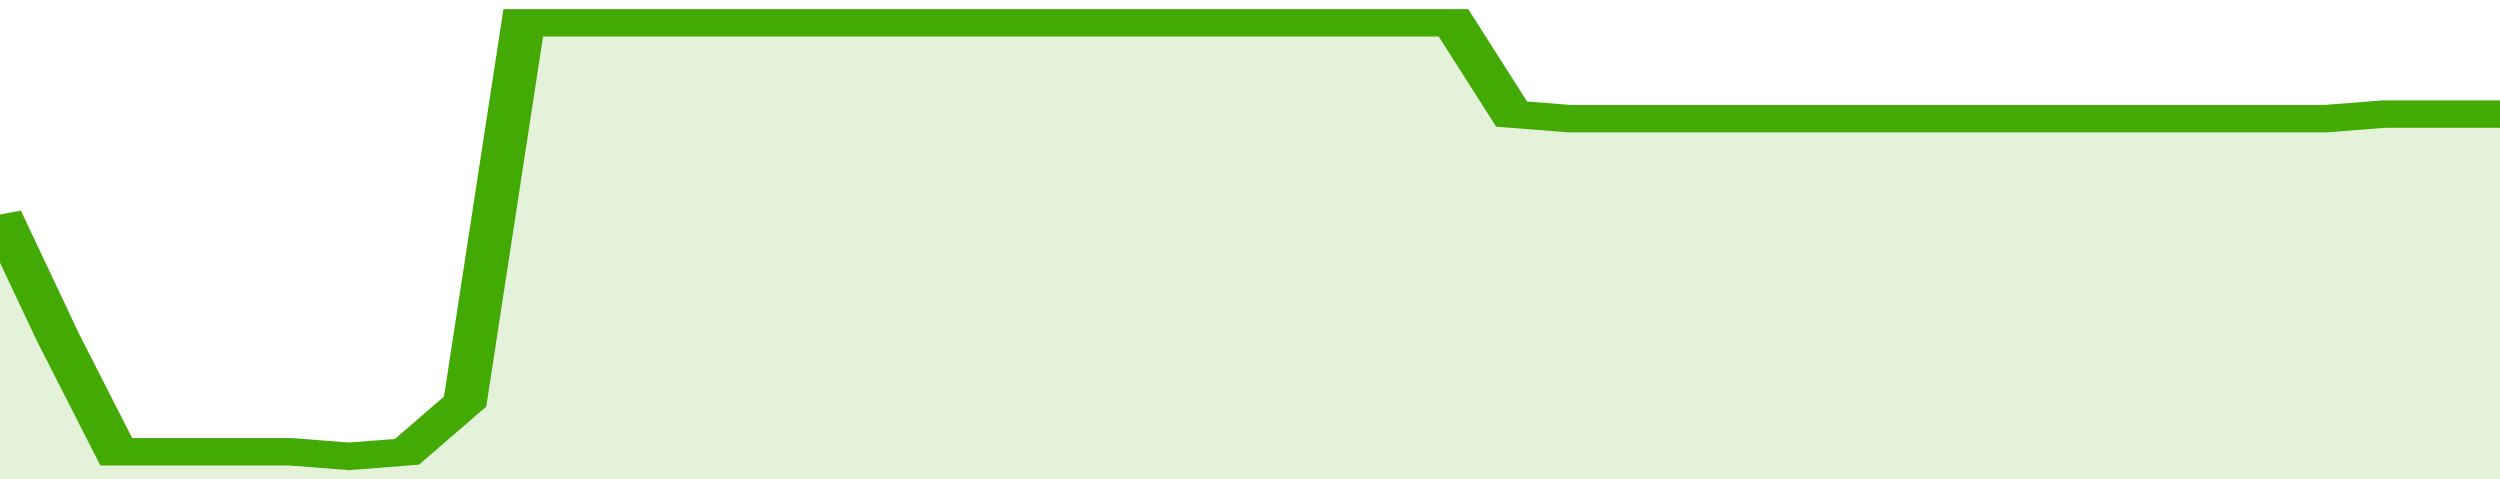 <svg xmlns="http://www.w3.org/2000/svg" viewBox="0 0 344 105" width="120" height="23" preserveAspectRatio="none">
				 <polyline fill="none" stroke="#43AA05" stroke-width="6" points="0, 47 8, 74 16, 99 24, 99 32, 99 40, 99 48, 100 56, 99 64, 88 72, 5 80, 5 88, 5 96, 5 104, 5 112, 5 120, 5 128, 5 136, 5 144, 5 152, 5 160, 5 168, 5 176, 5 184, 5 192, 5 200, 5 208, 25 216, 26 224, 26 232, 26 240, 26 248, 26 256, 26 264, 26 272, 26 280, 26 288, 26 296, 26 304, 26 312, 26 320, 26 328, 25 336, 25 344, 25 344, 25 "> </polyline>
				 <polygon fill="#43AA05" opacity="0.15" points="0, 105 0, 47 8, 74 16, 99 24, 99 32, 99 40, 99 48, 100 56, 99 64, 88 72, 5 80, 5 88, 5 96, 5 104, 5 112, 5 120, 5 128, 5 136, 5 144, 5 152, 5 160, 5 168, 5 176, 5 184, 5 192, 5 200, 5 208, 25 216, 26 224, 26 232, 26 240, 26 248, 26 256, 26 264, 26 272, 26 280, 26 288, 26 296, 26 304, 26 312, 26 320, 26 328, 25 336, 25 344, 25 344, 105 "></polygon>
			</svg>
